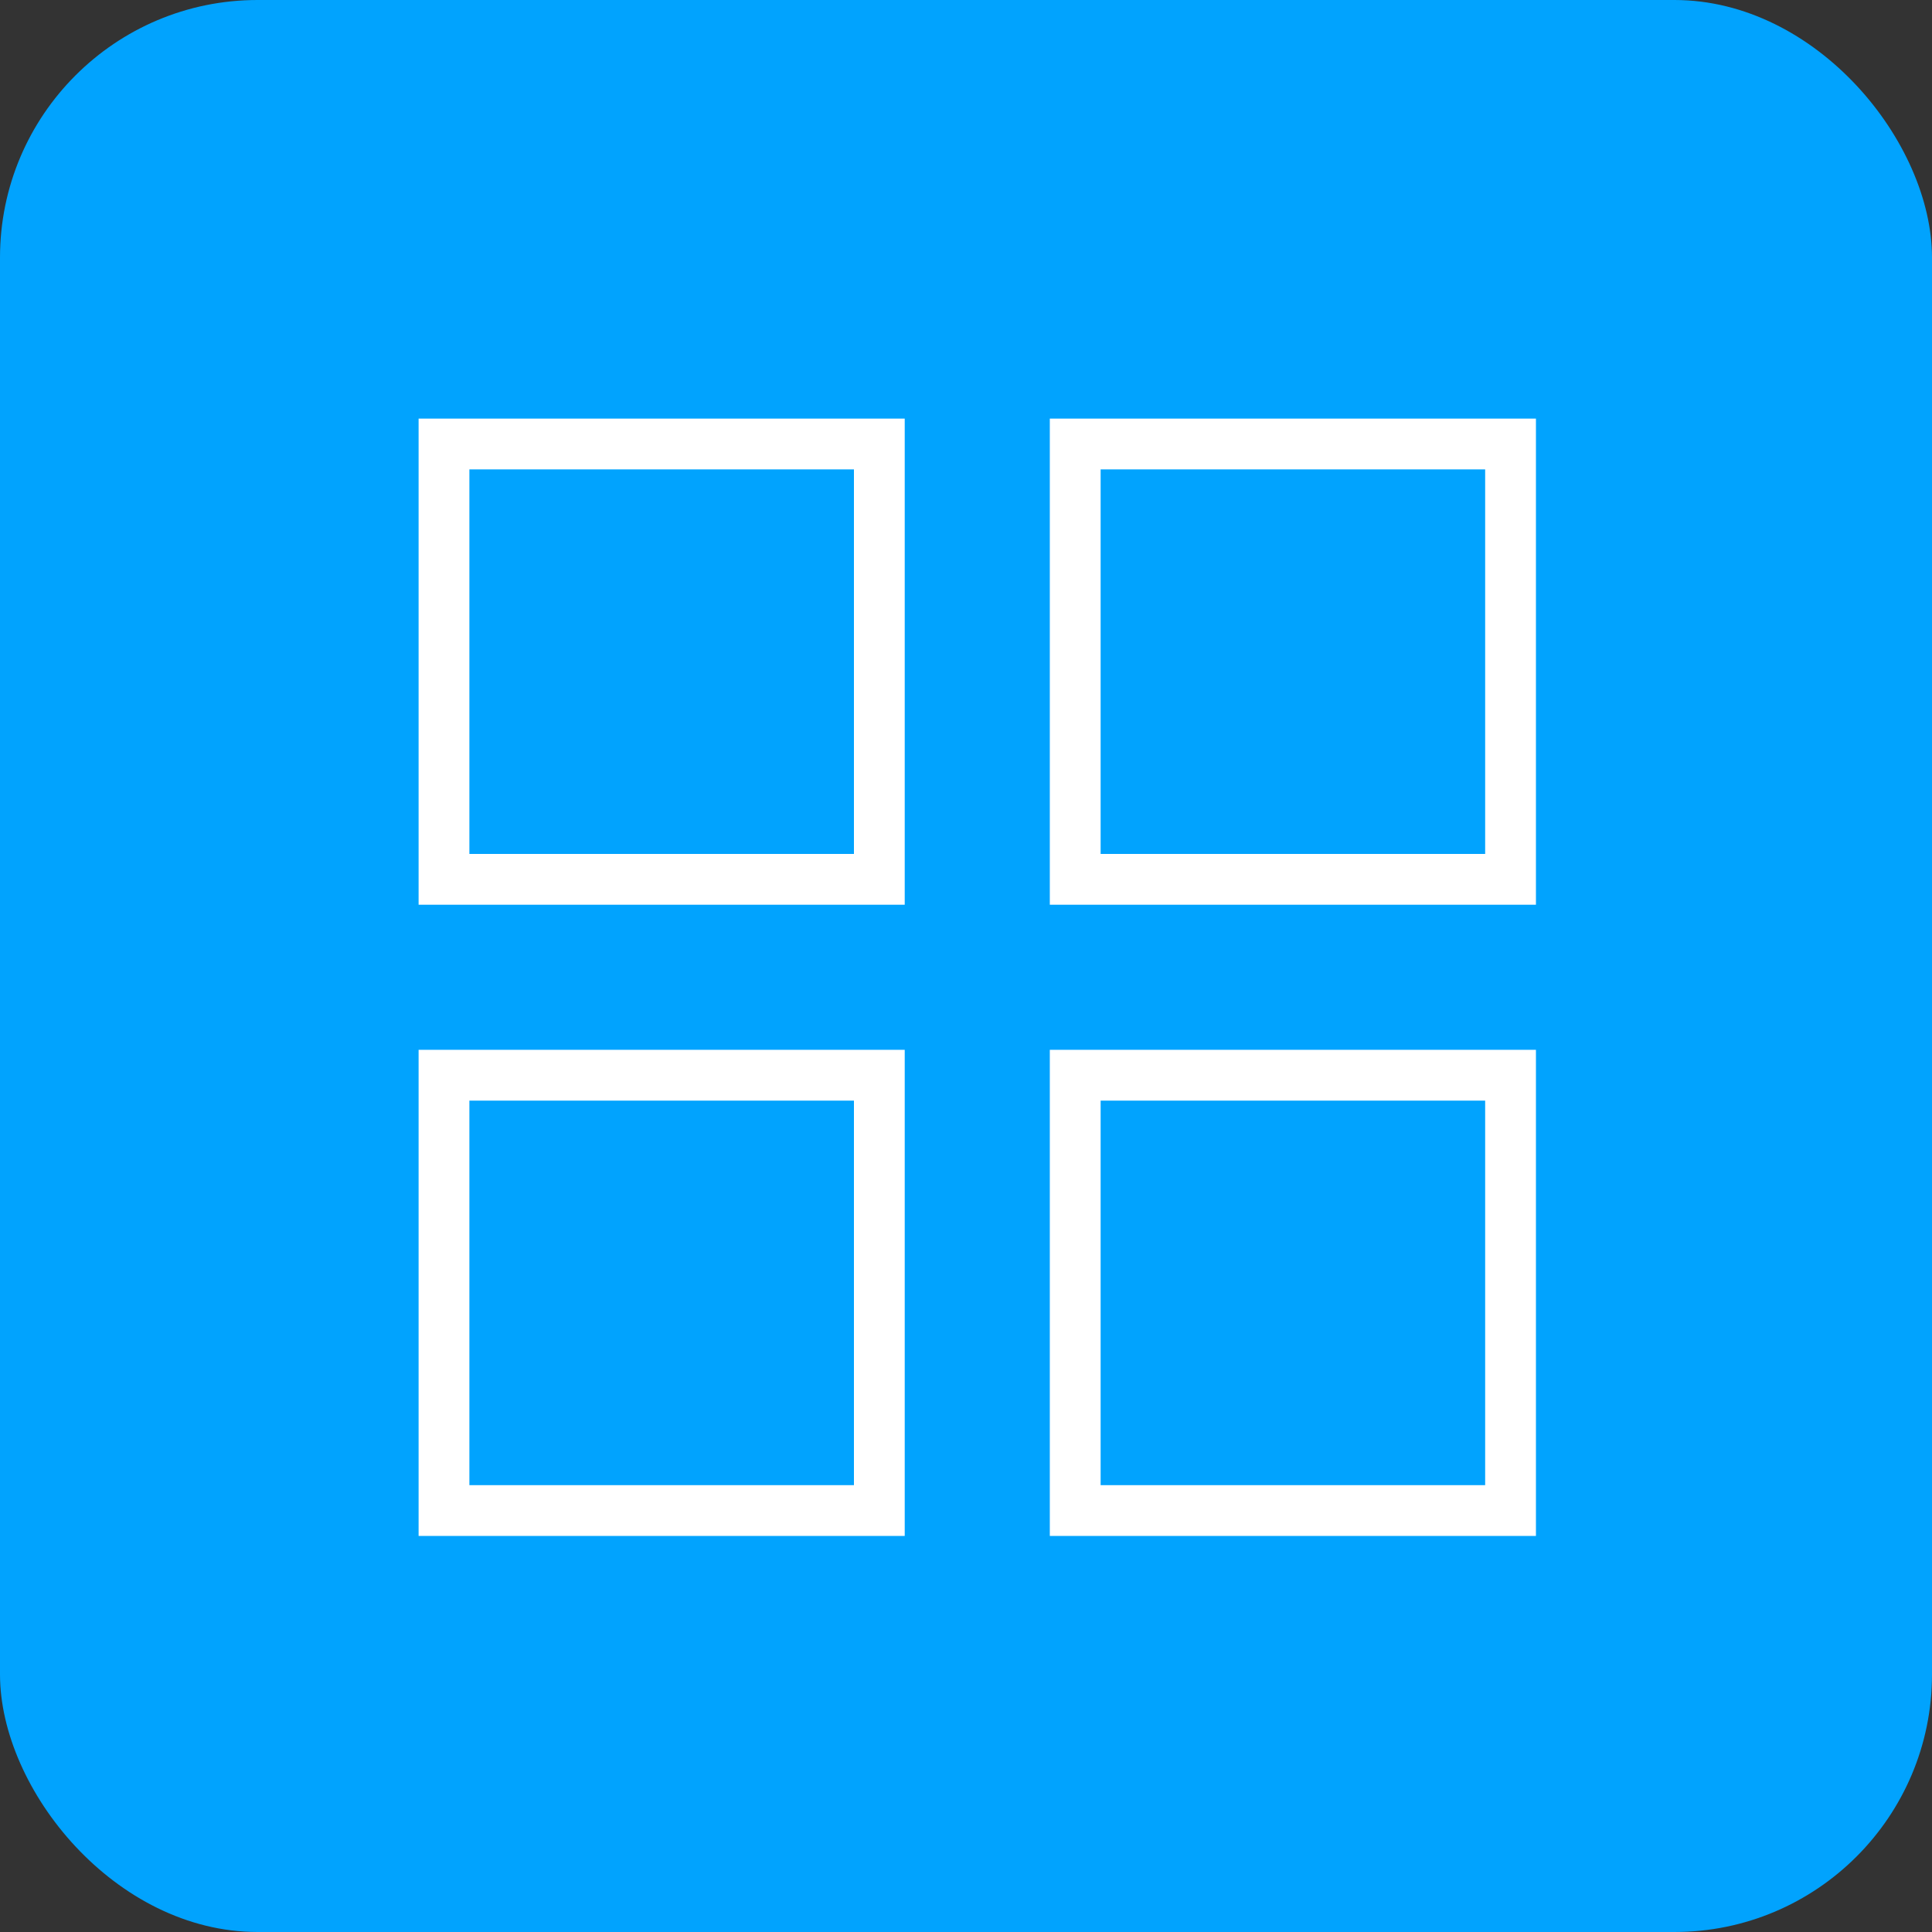 <svg width="60" height="60" viewBox="0 0 60 60" fill="none" xmlns="http://www.w3.org/2000/svg">
<rect x="0" y="0" width="60" height="60" fill="#333333" stroke="none"/>
<rect width="60" height="60" rx="8" fill="#01A3FE"/>
<path d="M13 28.097V13H28.097V28.097H13ZM13 47.7V32.603H28.097V47.7H13ZM32.603 28.097V13H47.7V28.097H32.603ZM32.603 47.7V32.603H47.7V47.7H32.603ZM14.577 26.52H26.52V14.577H14.577V26.52ZM34.181 26.52H46.123V14.577H34.181V26.52ZM34.181 46.123H46.123V34.181H34.181V46.123ZM14.577 46.123H26.52V34.181H14.577V46.123Z" fill="white"/>
</svg>
